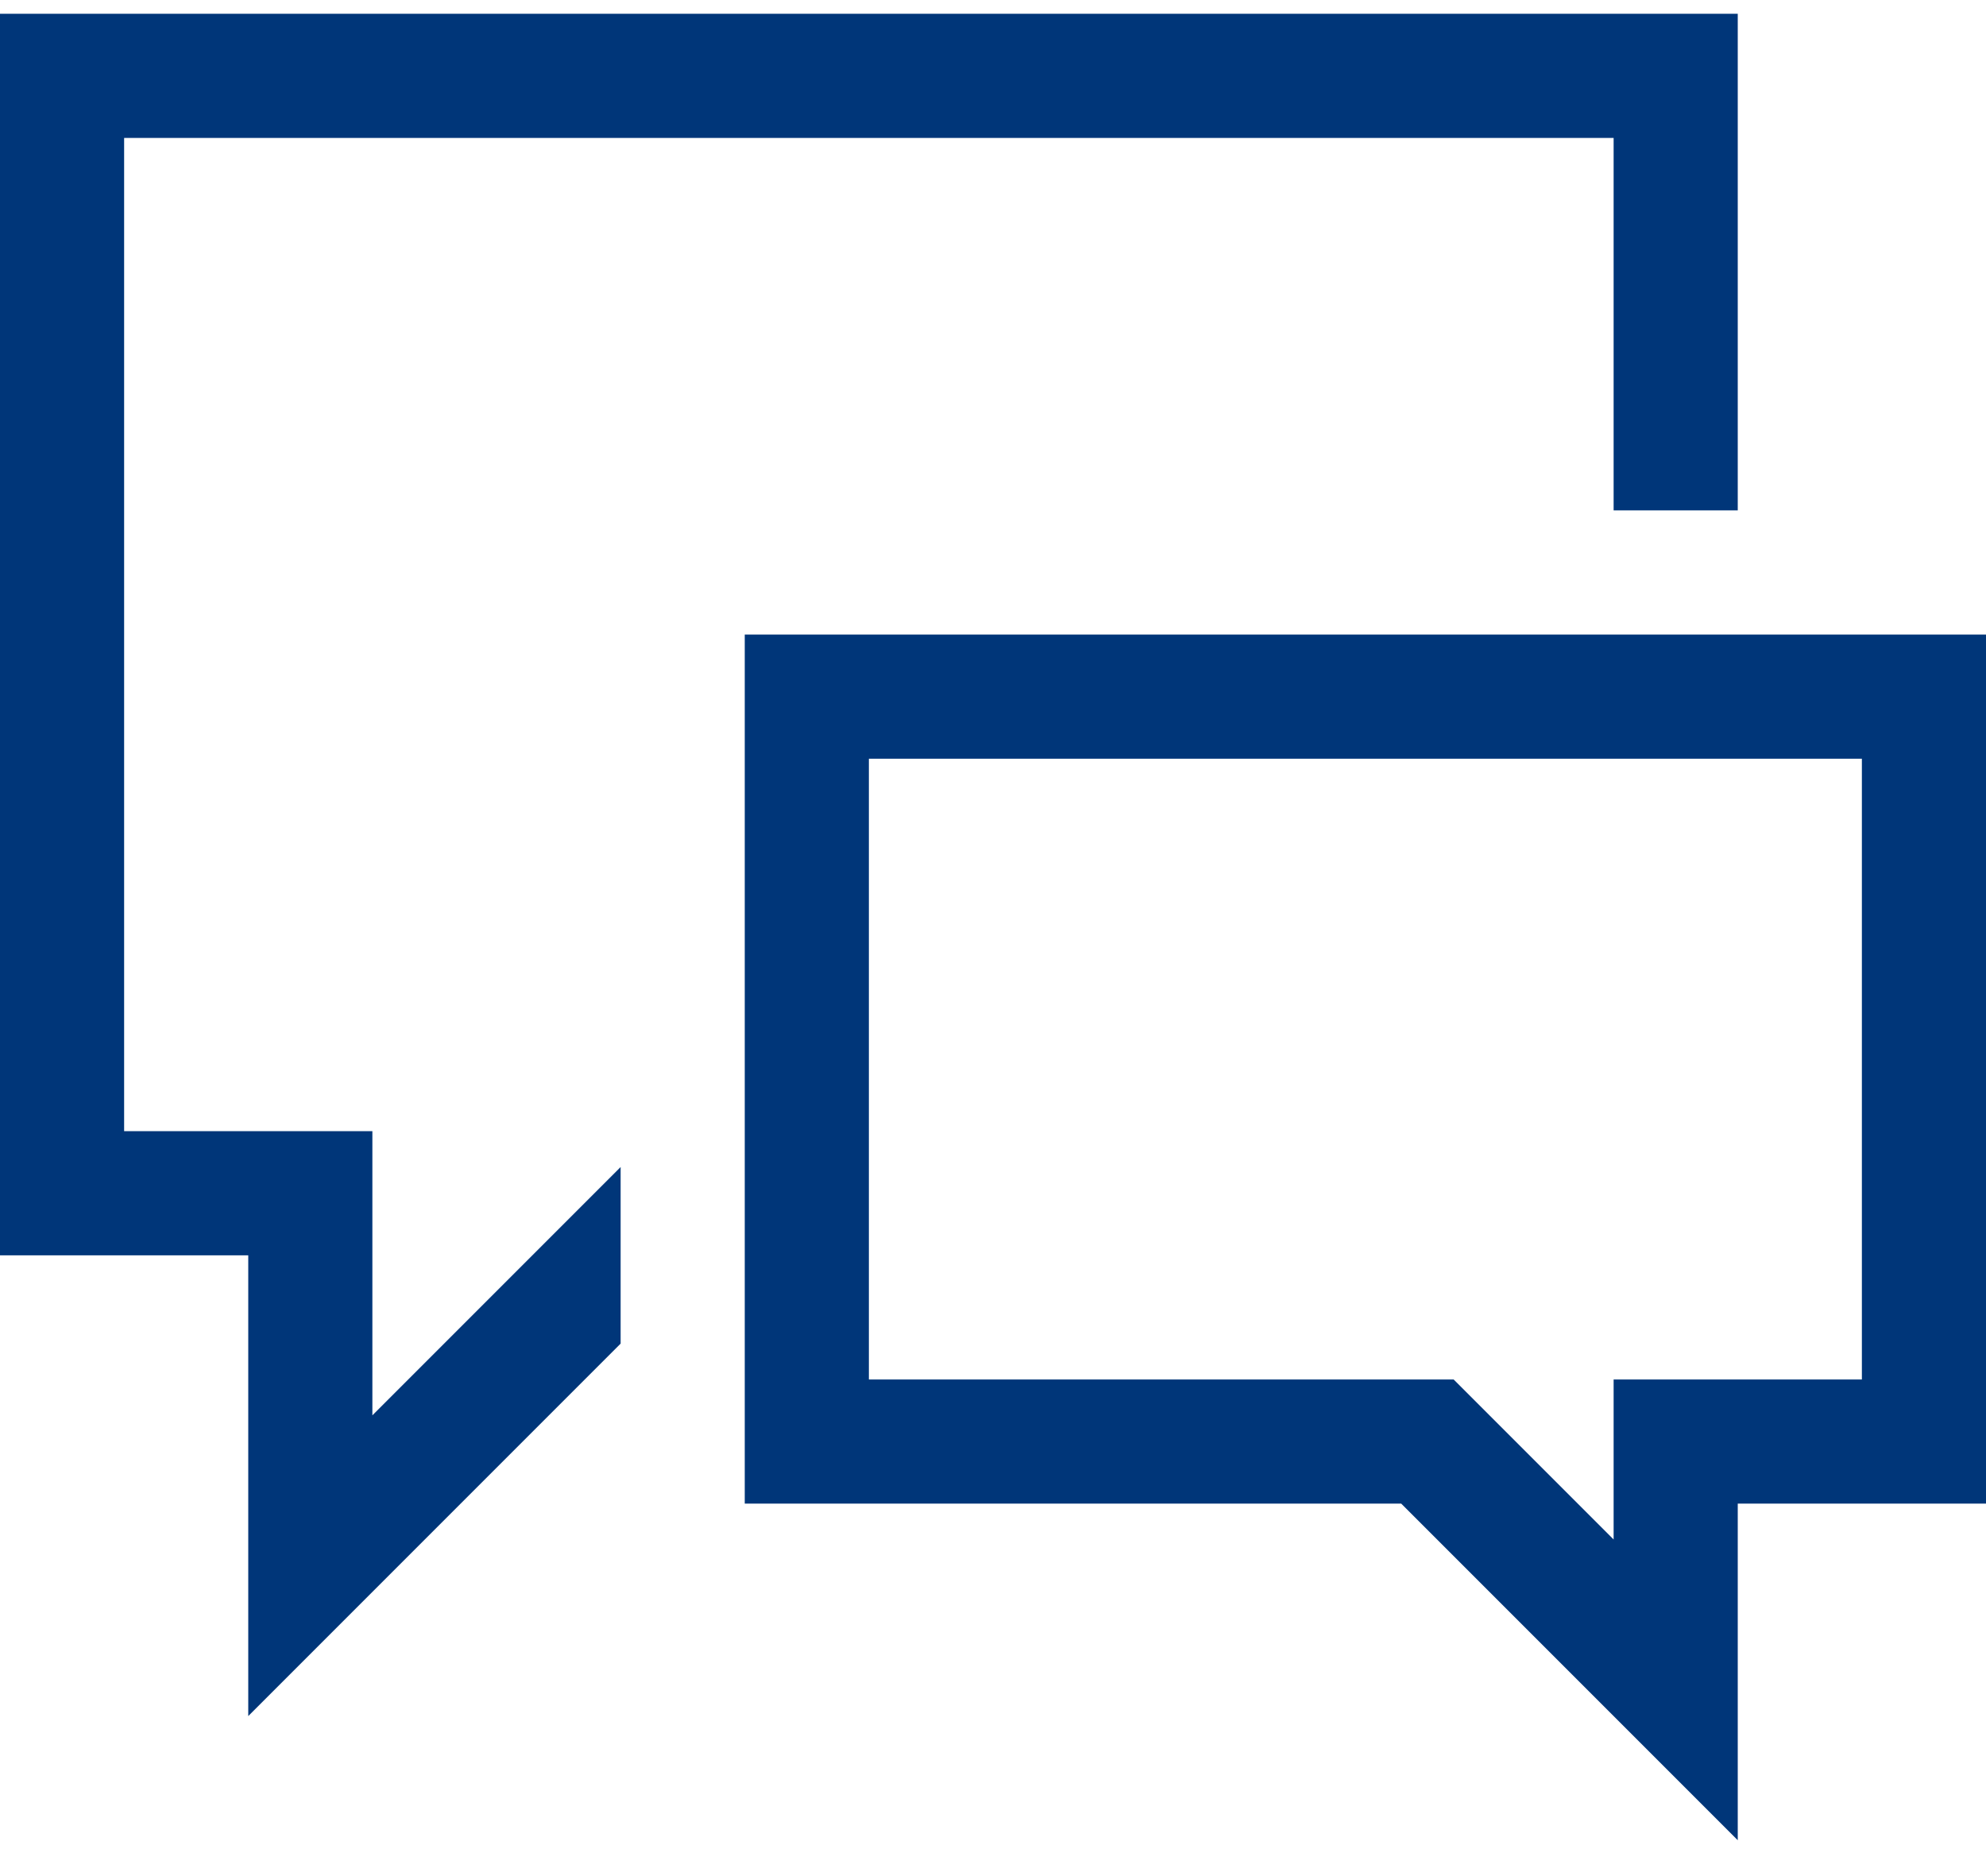<svg width="18" height="17" viewBox="0 0 18 17" fill="none" xmlns="http://www.w3.org/2000/svg">
<path d="M3.375 10.25V12.825L5.625 10.575V12.175L2.25 15.55V11.375H0V0.125H15.75V4.625H14.625V1.25H1.125V10.25H3.375ZM6.75 5.75H18V13.625H15.75V16.675L12.7 13.625H6.75V5.75ZM16.875 12.5V6.875H7.875V12.5H13.175L14.625 13.95V12.5H16.875Z" fill="#003679"/>
</svg>
